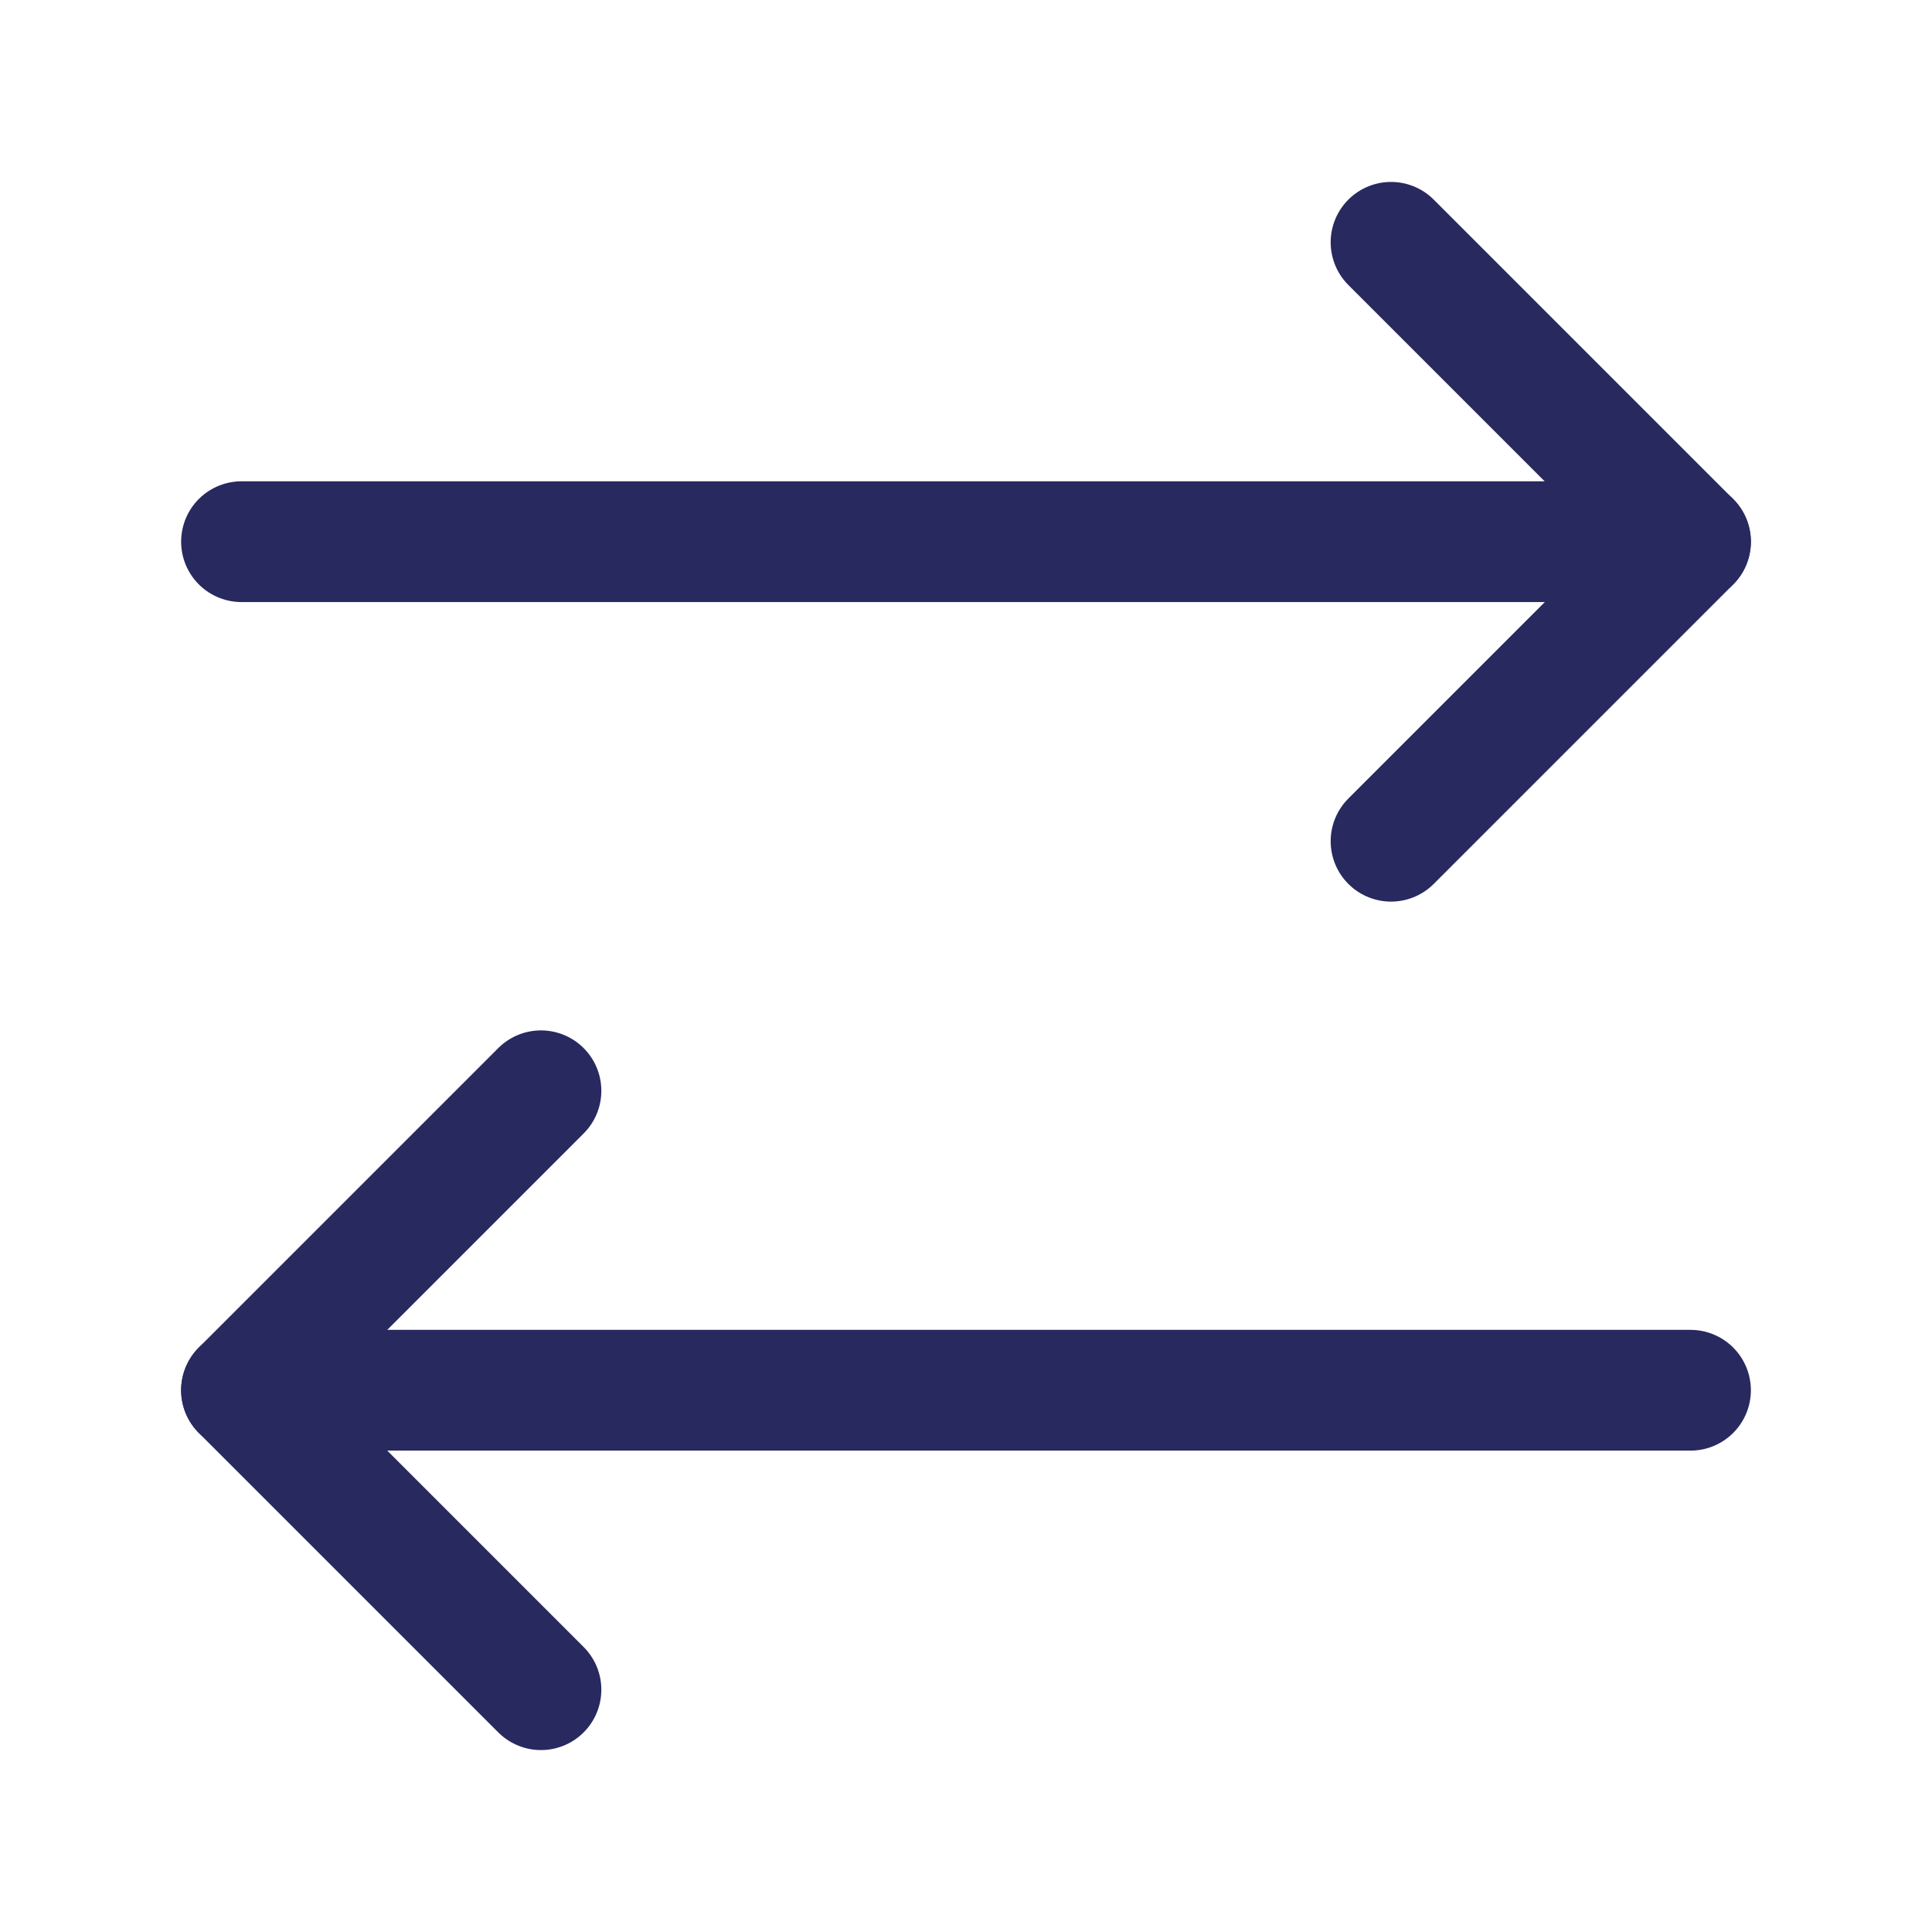 <svg xmlns="http://www.w3.org/2000/svg" width="24" height="24" viewBox="0 0 24 24" fill="none"><path d="M17.28 10.45L21 6.73L17.28 3.01" stroke="#28295F" stroke-width="1.5" stroke-linecap="round" stroke-linejoin="round"></path><path d="M3 6.729H21" stroke="#28295F" stroke-width="1.5" stroke-linecap="round" stroke-linejoin="round"></path><path d="M6.72 13.55L3 17.27L6.72 20.99" stroke="#28295F" stroke-width="1.5" stroke-linecap="round" stroke-linejoin="round"></path><path d="M21 17.27H3" stroke="#28295F" stroke-width="1.5" stroke-linecap="round" stroke-linejoin="round"></path></svg>